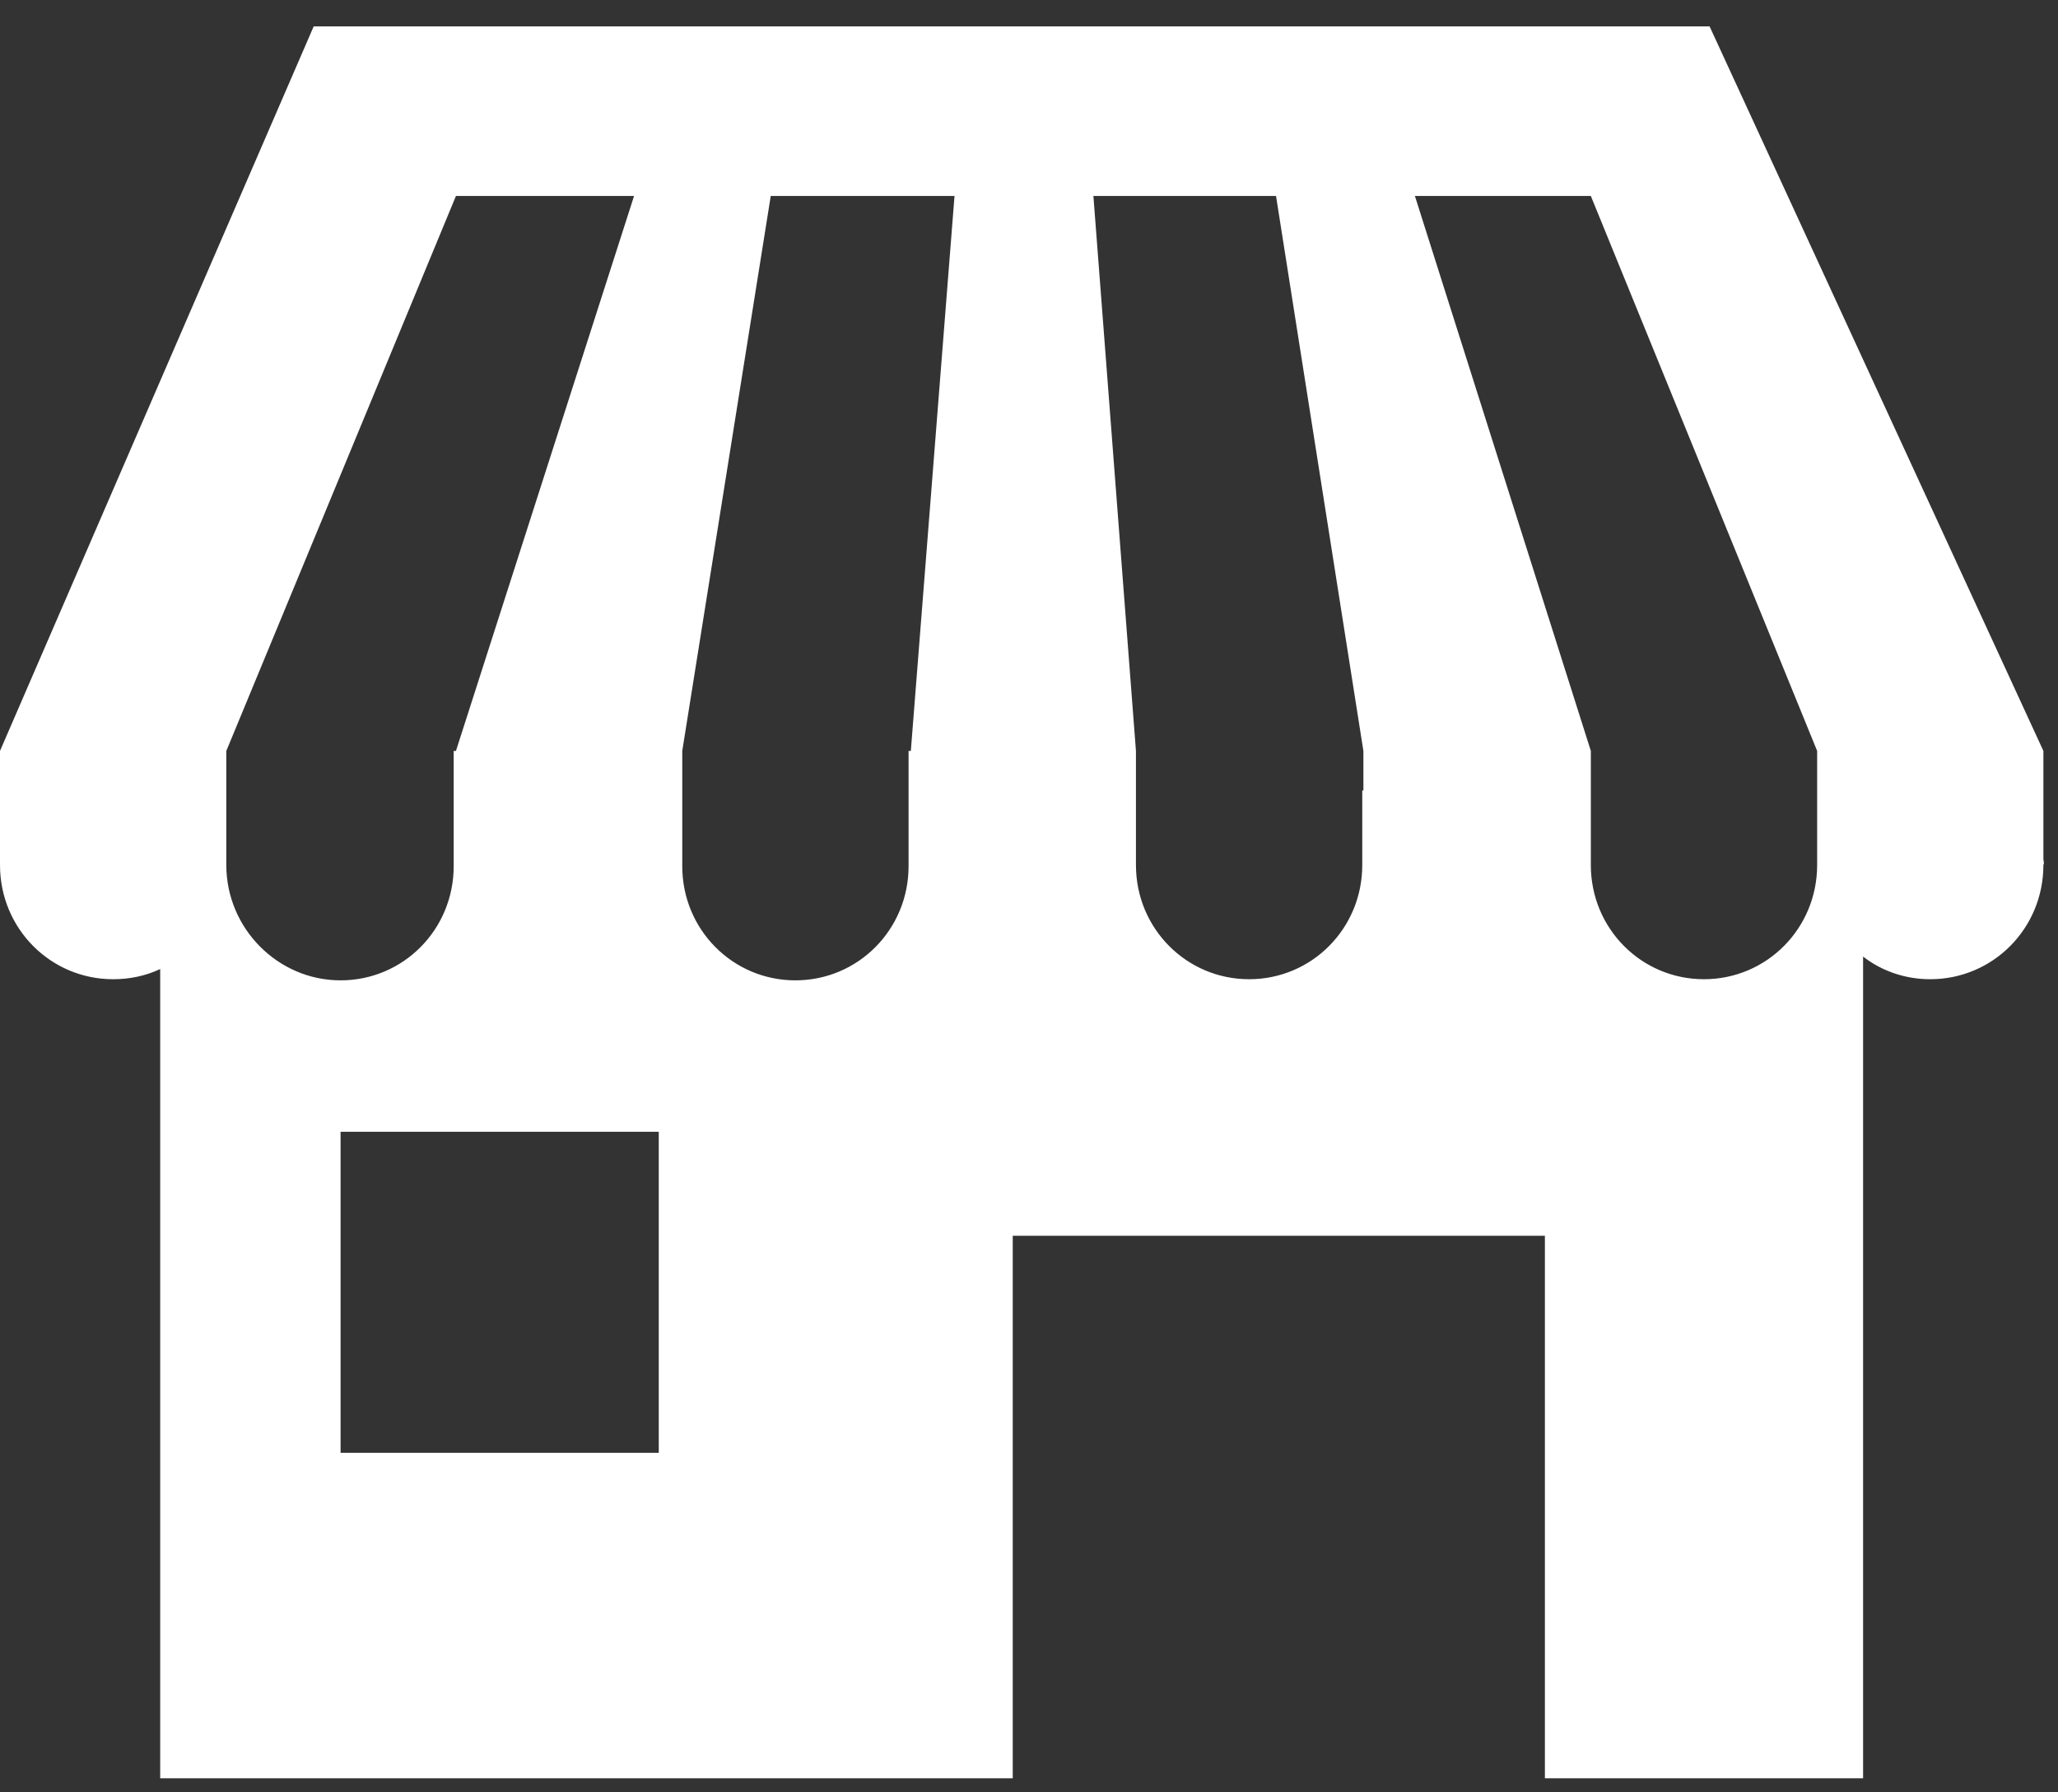 <svg width="31" height="27" viewBox="0 0 31 27" fill="none" xmlns="http://www.w3.org/2000/svg">
<rect x="0" y="0" width="31" height="27" fill="#333333" stroke="none"/>
<path d="M30.78 12.946V11.312L25.752 0.398H4.725L0 11.312V13.031C0 13.985 0.759 14.751 1.704 14.751C1.958 14.751 2.194 14.7 2.413 14.598V26.788H15.255V18.616H23.271V26.788H28.064V14.41C28.35 14.632 28.705 14.751 29.076 14.751C30.021 14.751 30.78 13.985 30.78 13.031C30.797 12.997 30.78 12.963 30.78 12.946ZM3.409 13.031V11.908V11.312L6.868 2.952H9.551L6.868 11.312H6.834V11.925V13.048C6.834 14.002 6.075 14.768 5.13 14.768C4.185 14.768 3.409 13.985 3.409 13.031ZM9.923 21.885H5.13V17.049H9.923V21.885ZM13.72 11.312H13.686V11.925V13.048C13.686 14.002 12.926 14.768 11.981 14.768C11.036 14.768 10.277 14.002 10.277 13.048V11.925V11.312L11.61 2.952H14.378L13.72 11.312ZM20.52 11.908V13.031C20.52 13.985 19.761 14.751 18.816 14.751C17.871 14.751 17.111 13.985 17.111 13.031V11.908V11.312L16.47 2.952H19.221L20.537 11.312V11.908H20.52ZM27.372 13.031C27.372 13.985 26.612 14.751 25.667 14.751C24.722 14.751 23.963 13.985 23.963 13.031V11.908V11.312L21.313 2.952H23.963L27.372 11.312V13.031Z" fill="white"/>
</svg>
